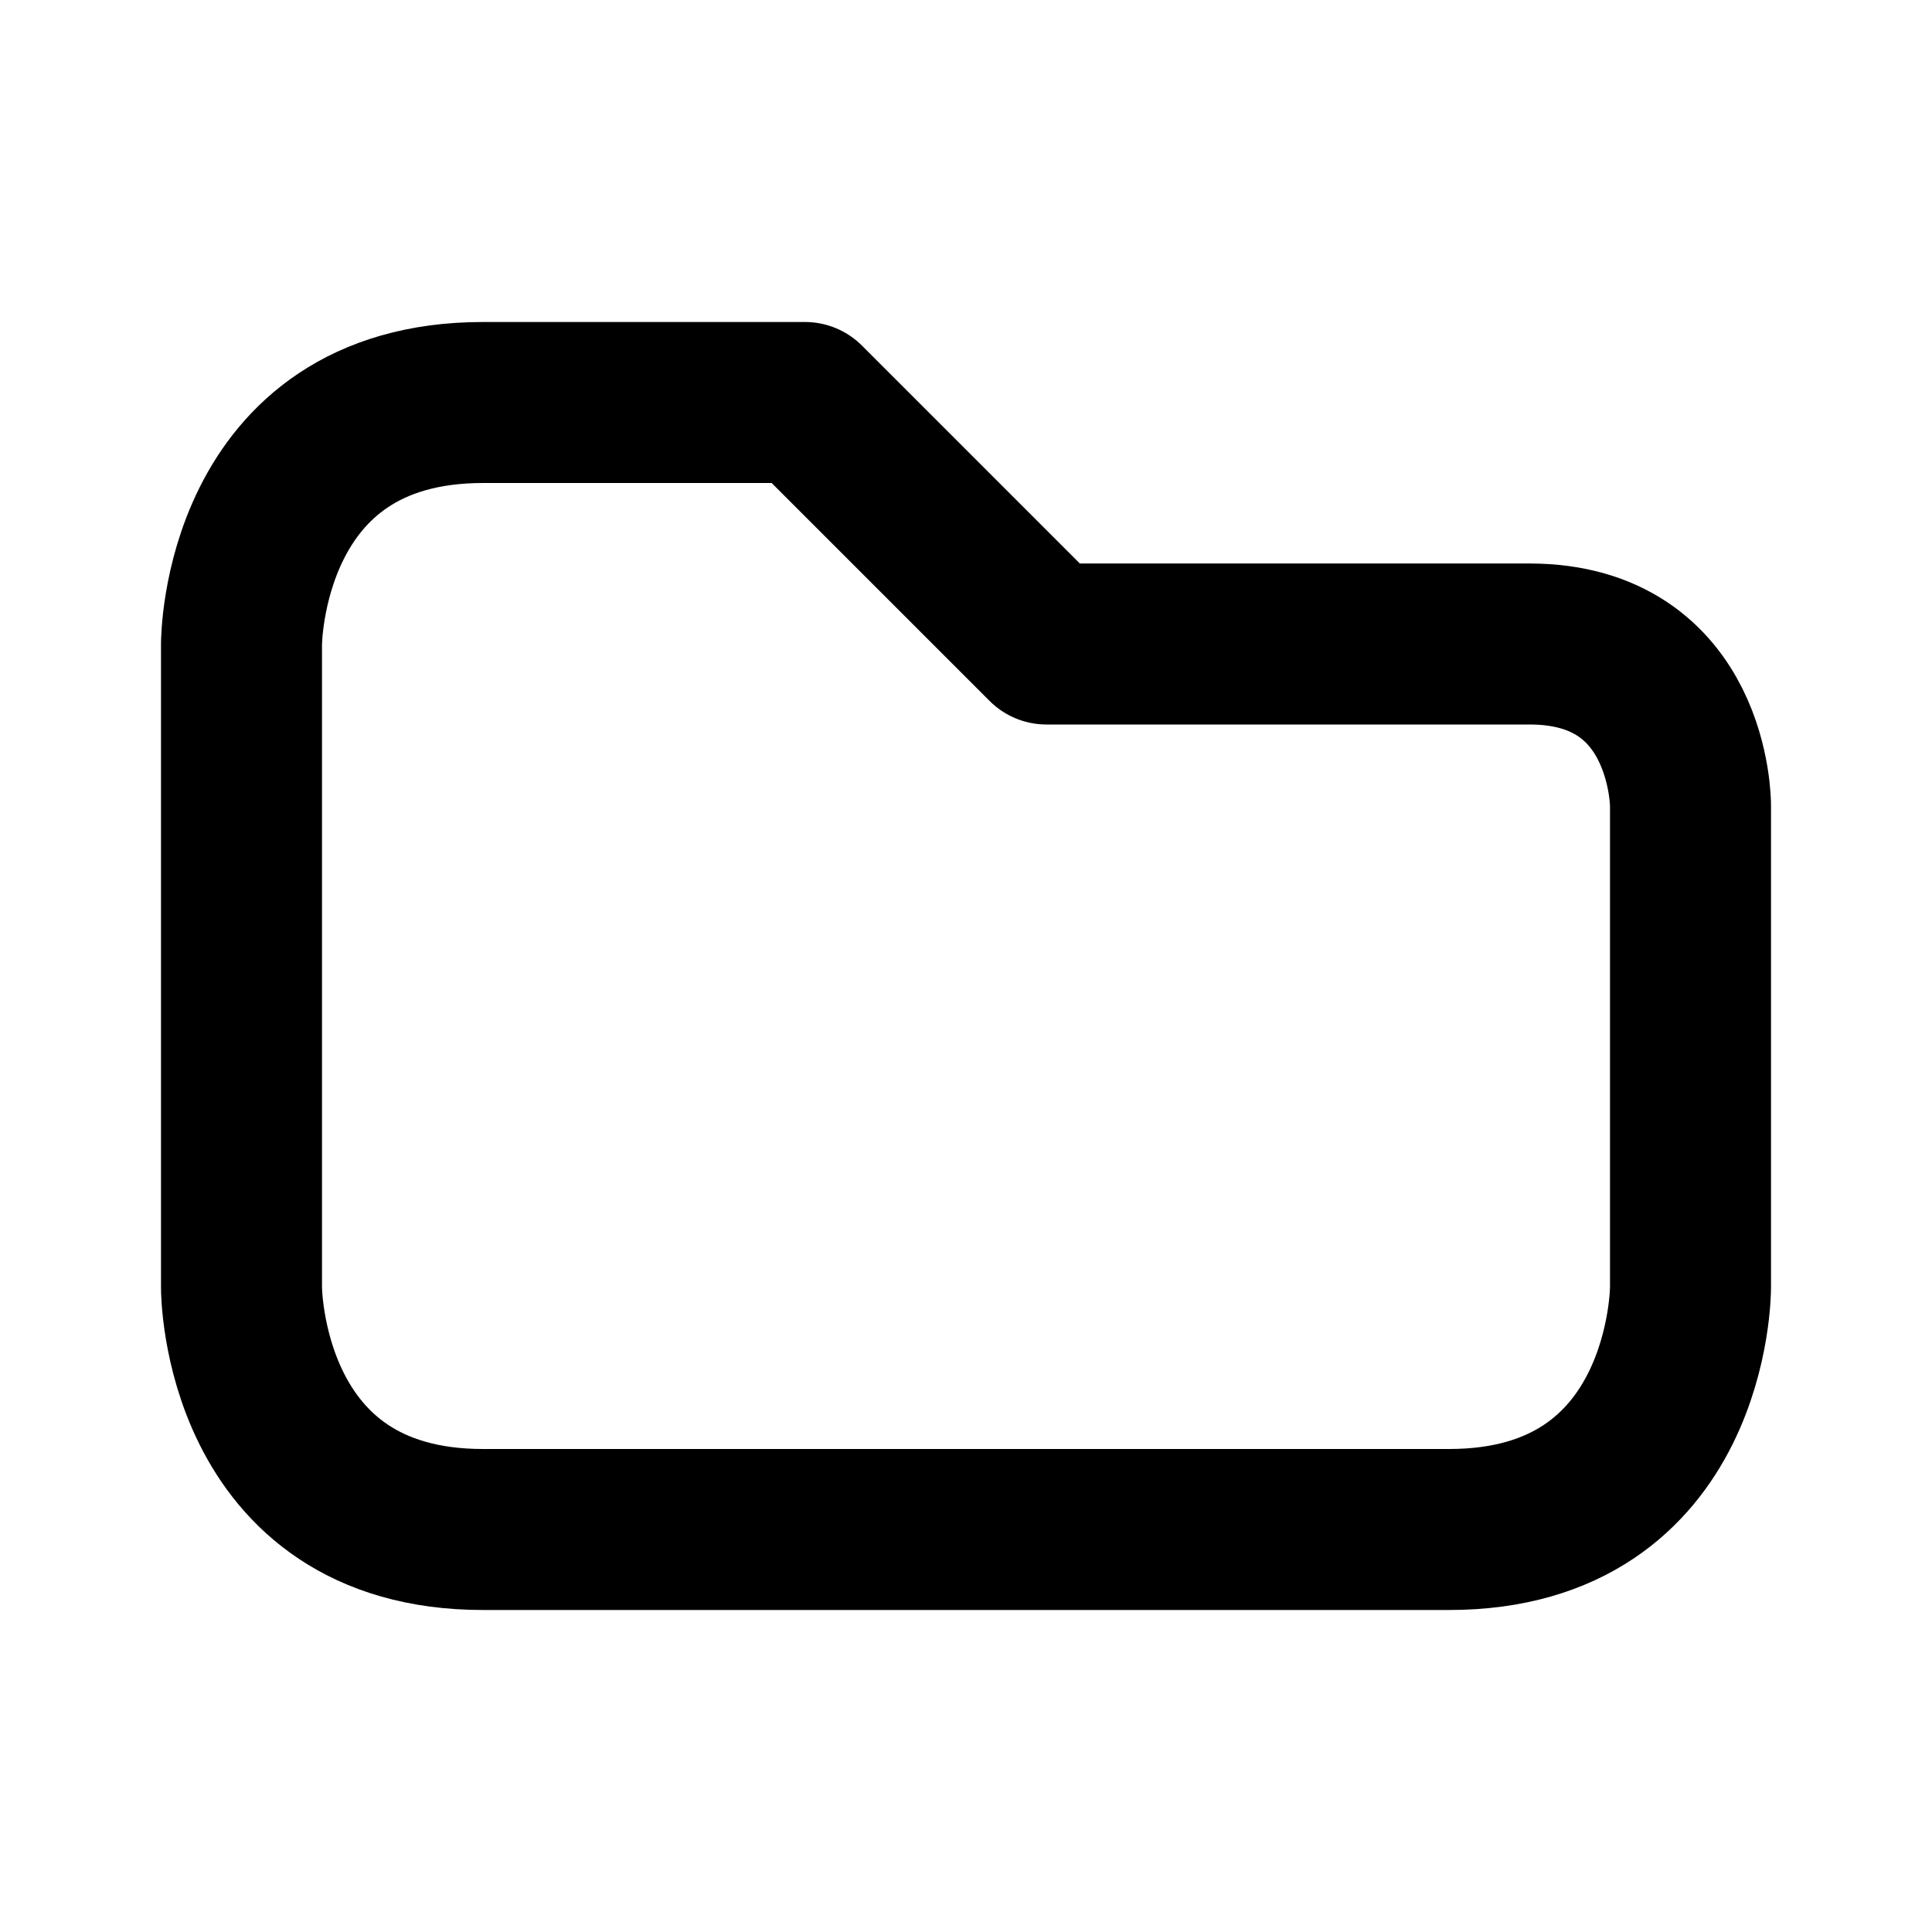 <svg xmlns="http://www.w3.org/2000/svg" viewBox="0 0 24 24" width="1em" height="1em">
<path fill="none" stroke="currentColor" stroke-linecap="round" stroke-linejoin="round" stroke-width="2" d="M6 5C3 5 3 8 3 8L3 16C3 16 3 19 6 19L18 19C21 19 21 16 21 16L21 10C21 10 21 8 19 8L13 8L10 5L6 5Z"/>
</svg>